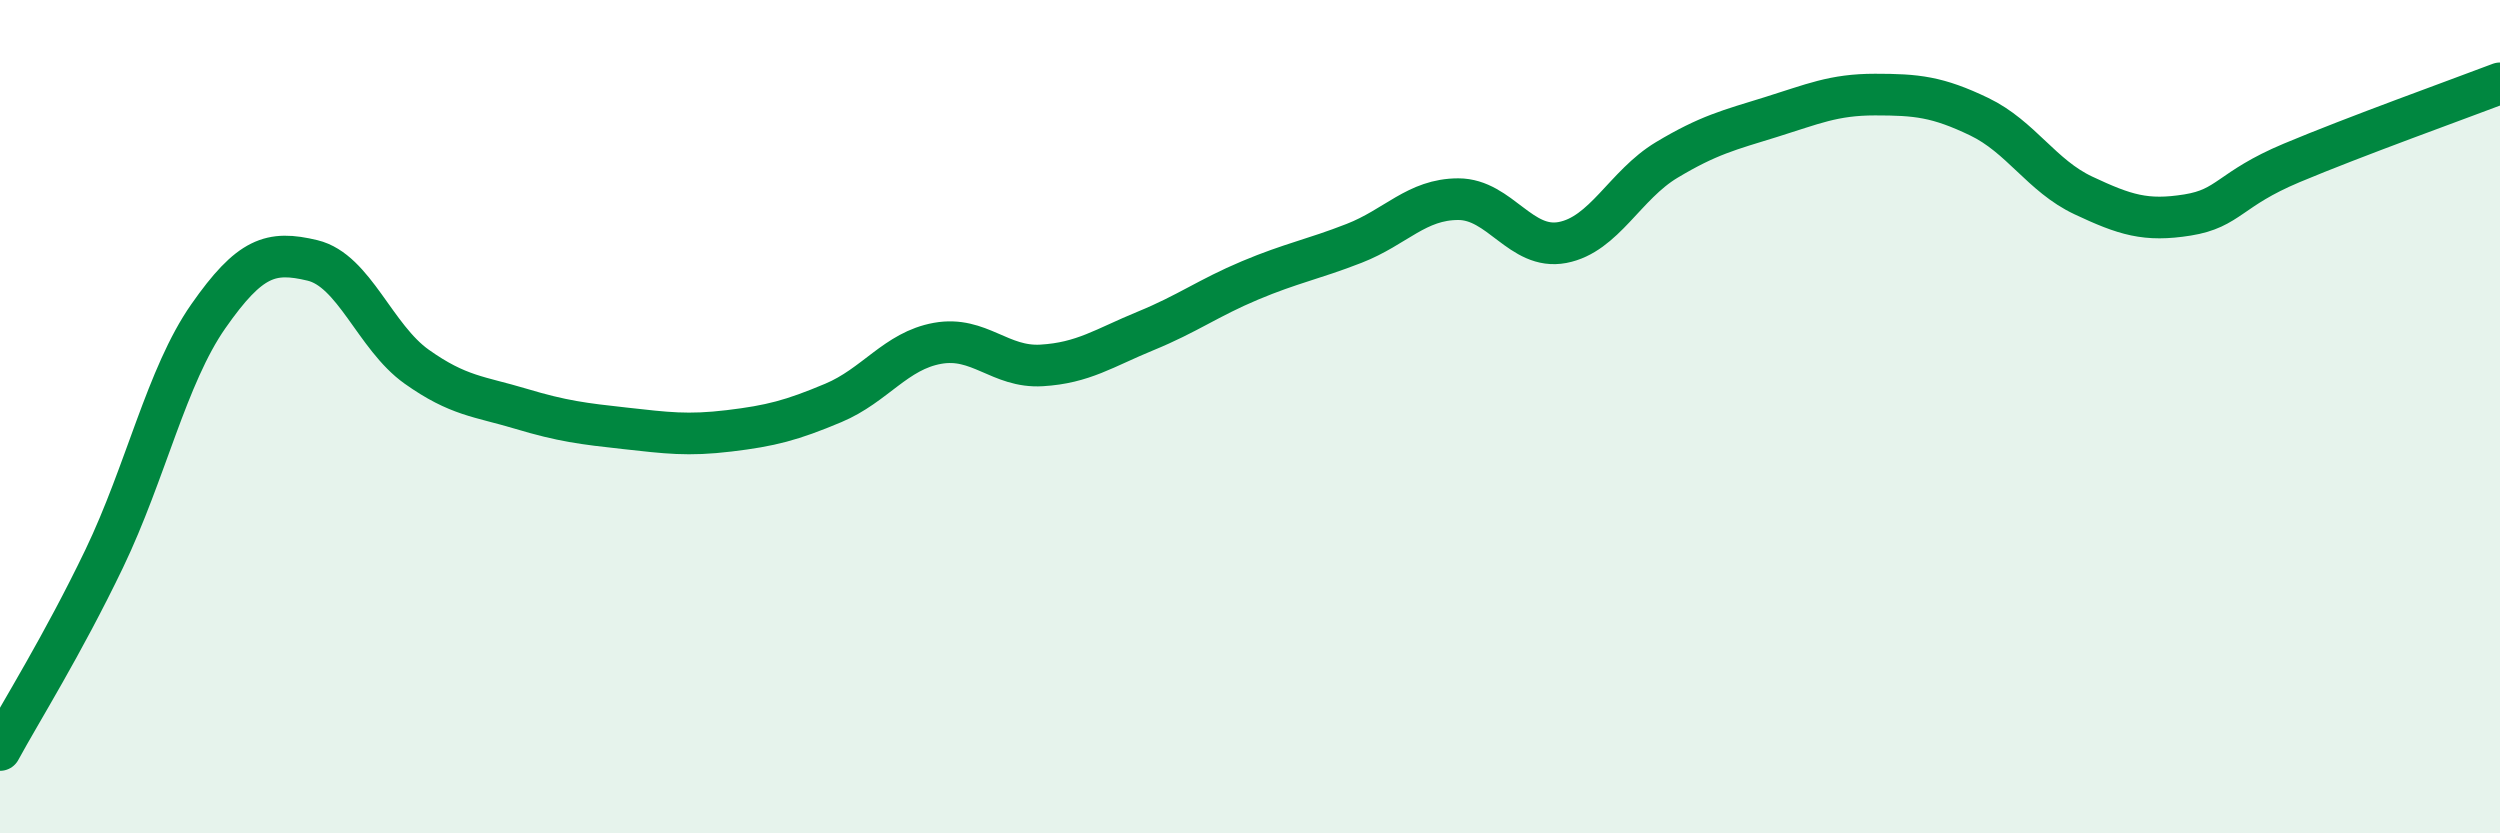
    <svg width="60" height="20" viewBox="0 0 60 20" xmlns="http://www.w3.org/2000/svg">
      <path
        d="M 0,18 C 0.5,17.08 1.5,15.49 2.5,13.41 C 3.5,11.33 4,9.02 5,7.59 C 6,6.16 6.5,6.01 7.5,6.25 C 8.5,6.49 9,8.09 10,8.8 C 11,9.51 11.5,9.51 12.5,9.81 C 13.5,10.11 14,10.17 15,10.28 C 16,10.39 16.5,10.46 17.5,10.34 C 18.5,10.22 19,10.09 20,9.67 C 21,9.25 21.5,8.42 22.5,8.24 C 23.5,8.06 24,8.83 25,8.77 C 26,8.71 26.5,8.35 27.5,7.94 C 28.5,7.53 29,7.15 30,6.73 C 31,6.31 31.5,6.23 32.5,5.84 C 33.5,5.45 34,4.78 35,4.78 C 36,4.78 36.5,6.01 37.5,5.82 C 38.5,5.63 39,4.44 40,3.84 C 41,3.24 41.5,3.12 42.5,2.81 C 43.5,2.5 44,2.27 45,2.27 C 46,2.27 46.5,2.32 47.5,2.8 C 48.5,3.28 49,4.22 50,4.69 C 51,5.16 51.5,5.32 52.5,5.16 C 53.5,5 53.5,4.54 55,3.91 C 56.5,3.28 59,2.38 60,2L60 20L0 20Z"
        fill="#008740"
        opacity="0.1"
        stroke-linecap="round"
        stroke-linejoin="round"
      />
      <path
        d="M 0,18 C 0.5,17.08 1.5,15.49 2.5,13.41 C 3.5,11.33 4,9.02 5,7.59 C 6,6.16 6.5,6.01 7.5,6.25 C 8.5,6.49 9,8.09 10,8.8 C 11,9.51 11.5,9.51 12.5,9.81 C 13.5,10.11 14,10.17 15,10.28 C 16,10.39 16.5,10.46 17.5,10.34 C 18.5,10.22 19,10.09 20,9.67 C 21,9.25 21.5,8.42 22.5,8.24 C 23.5,8.06 24,8.83 25,8.77 C 26,8.71 26.5,8.35 27.5,7.94 C 28.5,7.53 29,7.15 30,6.73 C 31,6.31 31.5,6.23 32.5,5.84 C 33.5,5.45 34,4.78 35,4.78 C 36,4.78 36.5,6.01 37.5,5.82 C 38.5,5.63 39,4.44 40,3.84 C 41,3.24 41.5,3.12 42.5,2.81 C 43.5,2.5 44,2.27 45,2.27 C 46,2.27 46.5,2.32 47.5,2.8 C 48.5,3.28 49,4.22 50,4.69 C 51,5.16 51.5,5.32 52.5,5.16 C 53.5,5 53.5,4.54 55,3.91 C 56.5,3.28 59,2.38 60,2"
        stroke="#008740"
        stroke-width="1"
        fill="none"
        stroke-linecap="round"
        stroke-linejoin="round"
      />
    </svg>
  